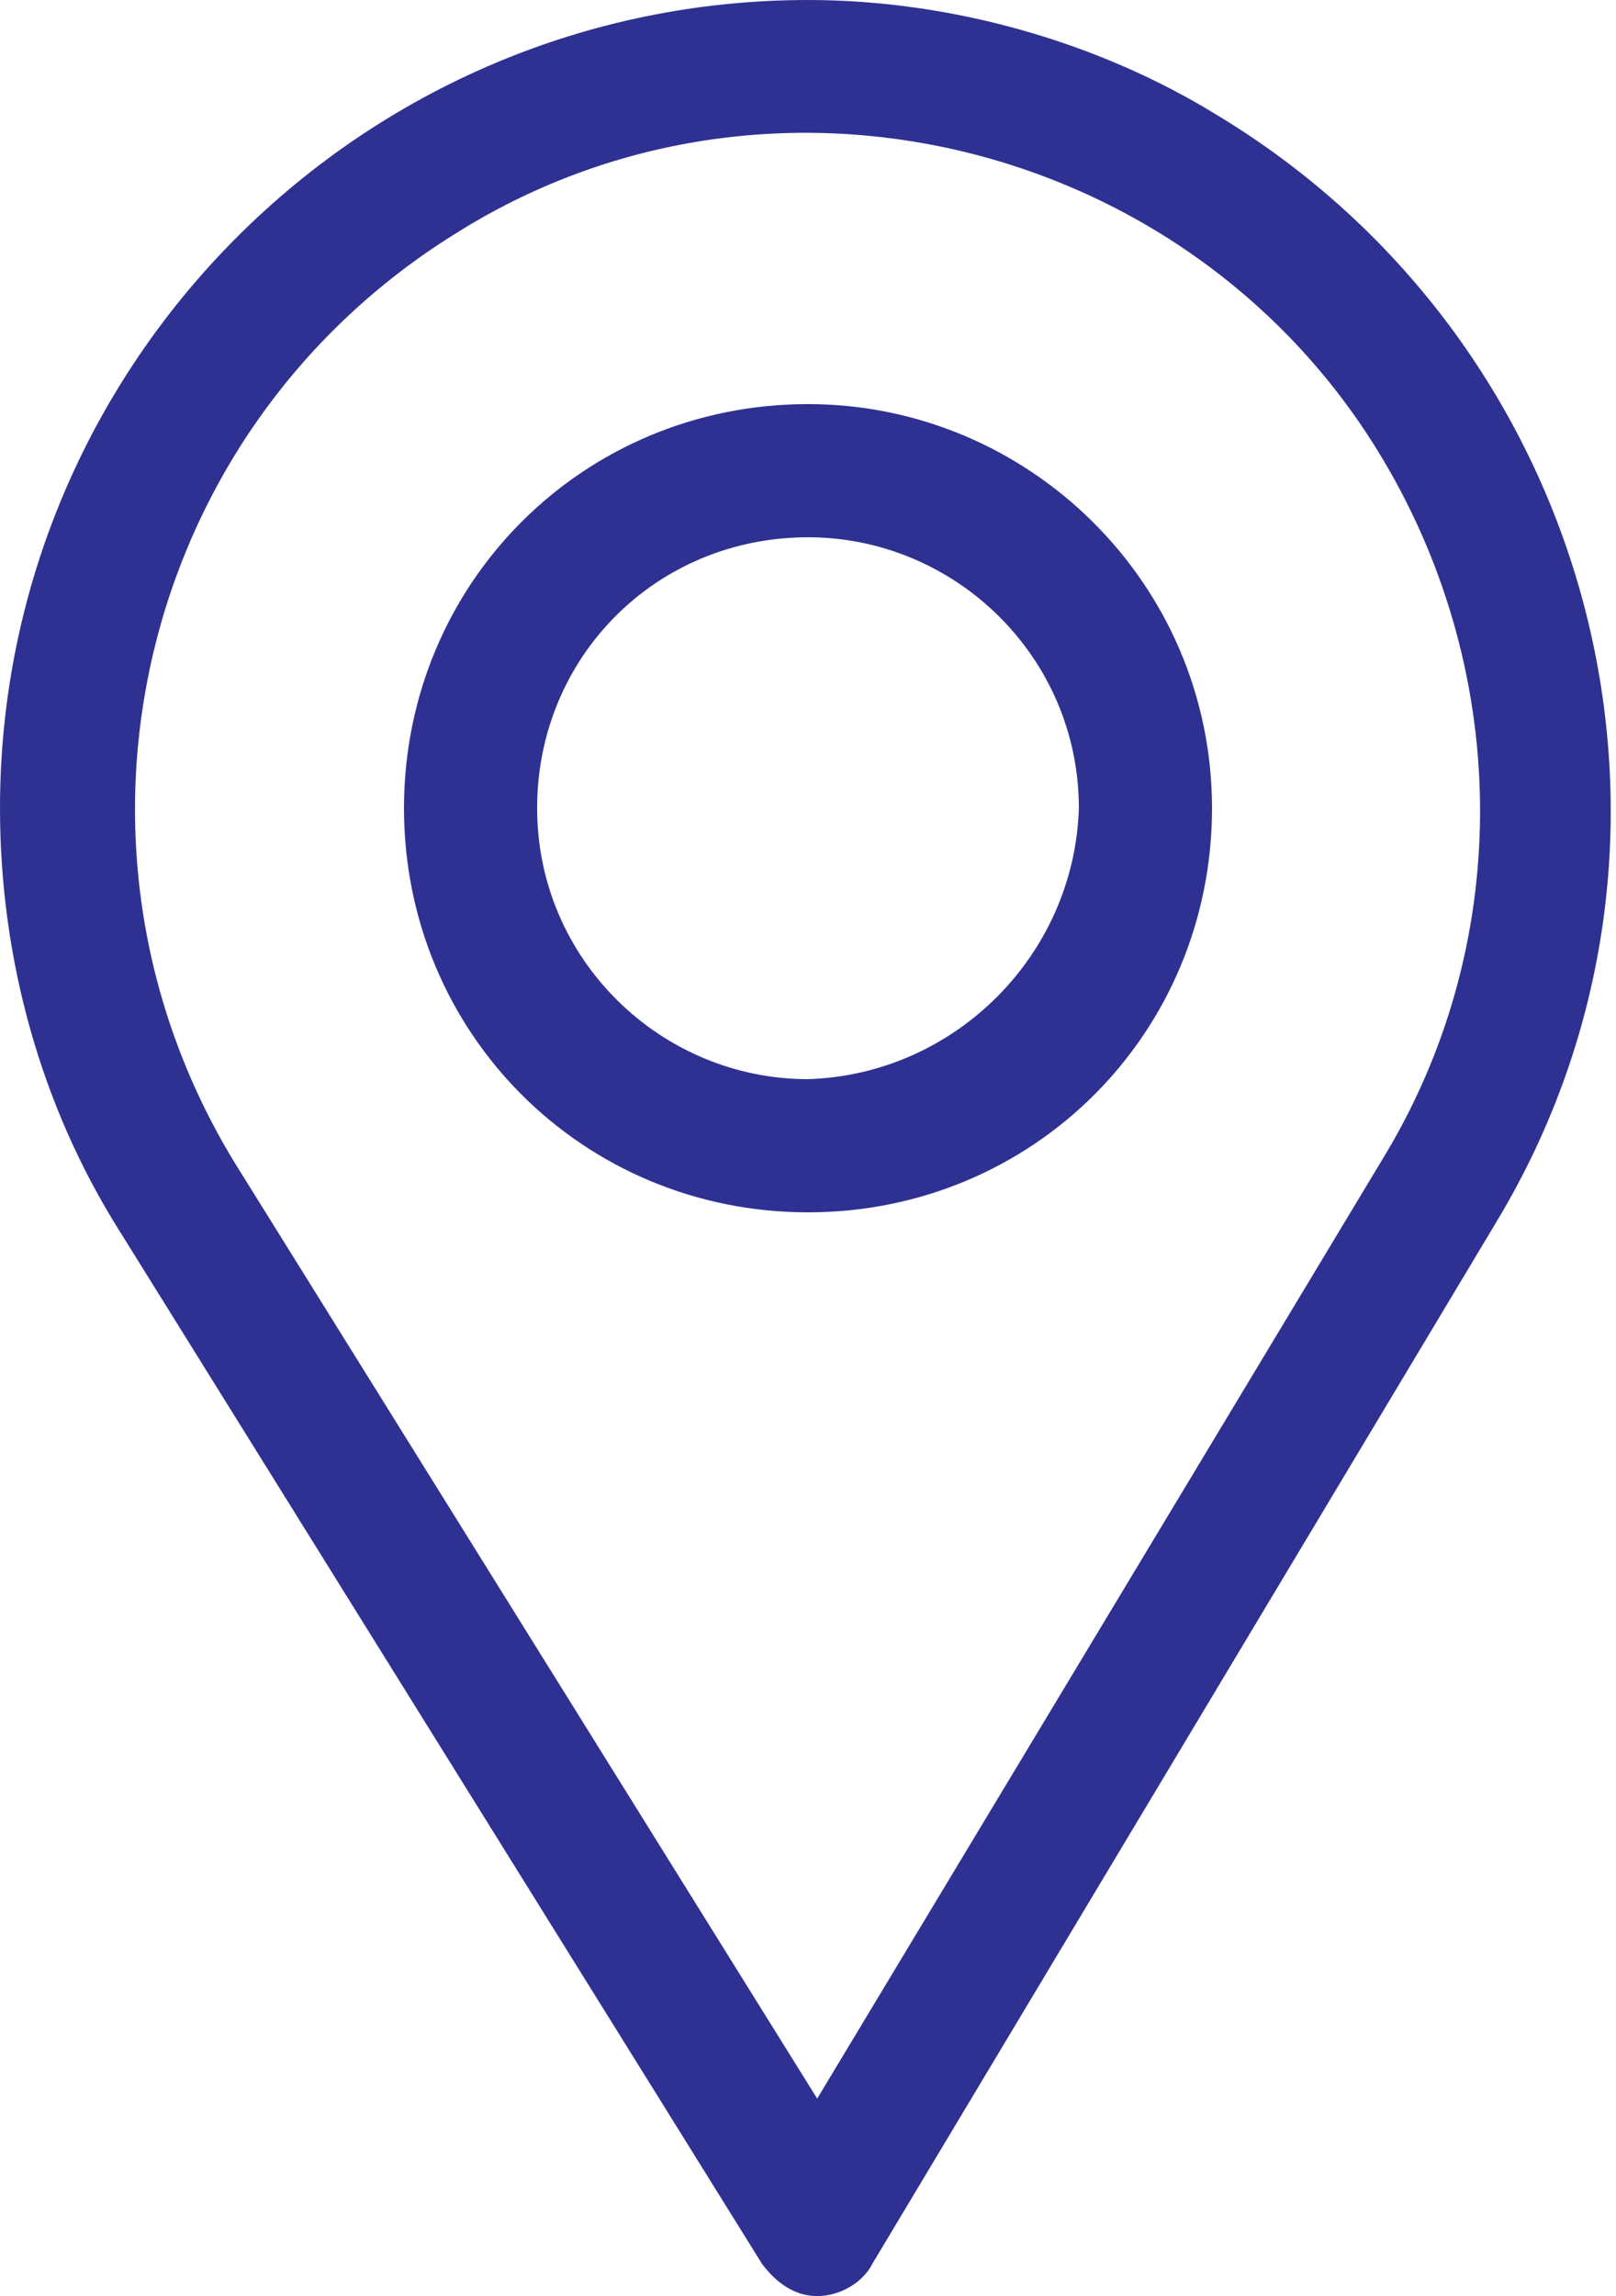 <?xml version="1.0" encoding="utf-8"?>
<!-- Generator: Adobe Illustrator 23.0.1, SVG Export Plug-In . SVG Version: 6.00 Build 0)  -->
<svg version="1.1" id="Capa_1" xmlns="http://www.w3.org/2000/svg" xmlns:xlink="http://www.w3.org/1999/xlink" x="0px" y="0px"
	 viewBox="0 0 35.2 50" style="enable-background:new 0 0 35.2 50;" xml:space="preserve">
<style type="text/css">
	.st0{fill:#2E3192;}
</style>
<g id="metricas_paises" transform="translate(-76)">
	<path id="Trazado_294" class="st0" d="M93.6,0C83.9,0,76,7.9,76,17.6c0,3.3,0.9,6.5,2.6,9.2l14,22.5c0.3,0.4,0.7,0.7,1.2,0.7h0
		c0.5,0,1-0.3,1.2-0.7l13.6-22.7c5-8.3,2.2-19.1-6.1-24.1C99.9,0.9,96.7,0,93.6,0z M106.2,25.1L93.8,45.7L81.1,25.3
		C76.9,18.4,79,9.4,85.9,5.1C92.7,0.8,101.8,3,106,9.8C108.9,14.5,109,20.4,106.2,25.1L106.2,25.1z"/>
	<path id="Trazado_295" class="st0" d="M93.6,8.8c-4.9,0-8.8,3.9-8.8,8.8c0,4.9,3.9,8.8,8.8,8.8s8.8-3.9,8.8-8.8
		C102.4,12.7,98.4,8.8,93.6,8.8z M93.6,23.5c-3.2,0-5.9-2.6-5.9-5.9s2.6-5.9,5.9-5.9c3.2,0,5.9,2.6,5.9,5.9c0,0,0,0,0,0
		C99.4,20.8,96.8,23.4,93.6,23.5z"/>
</g>
</svg>
